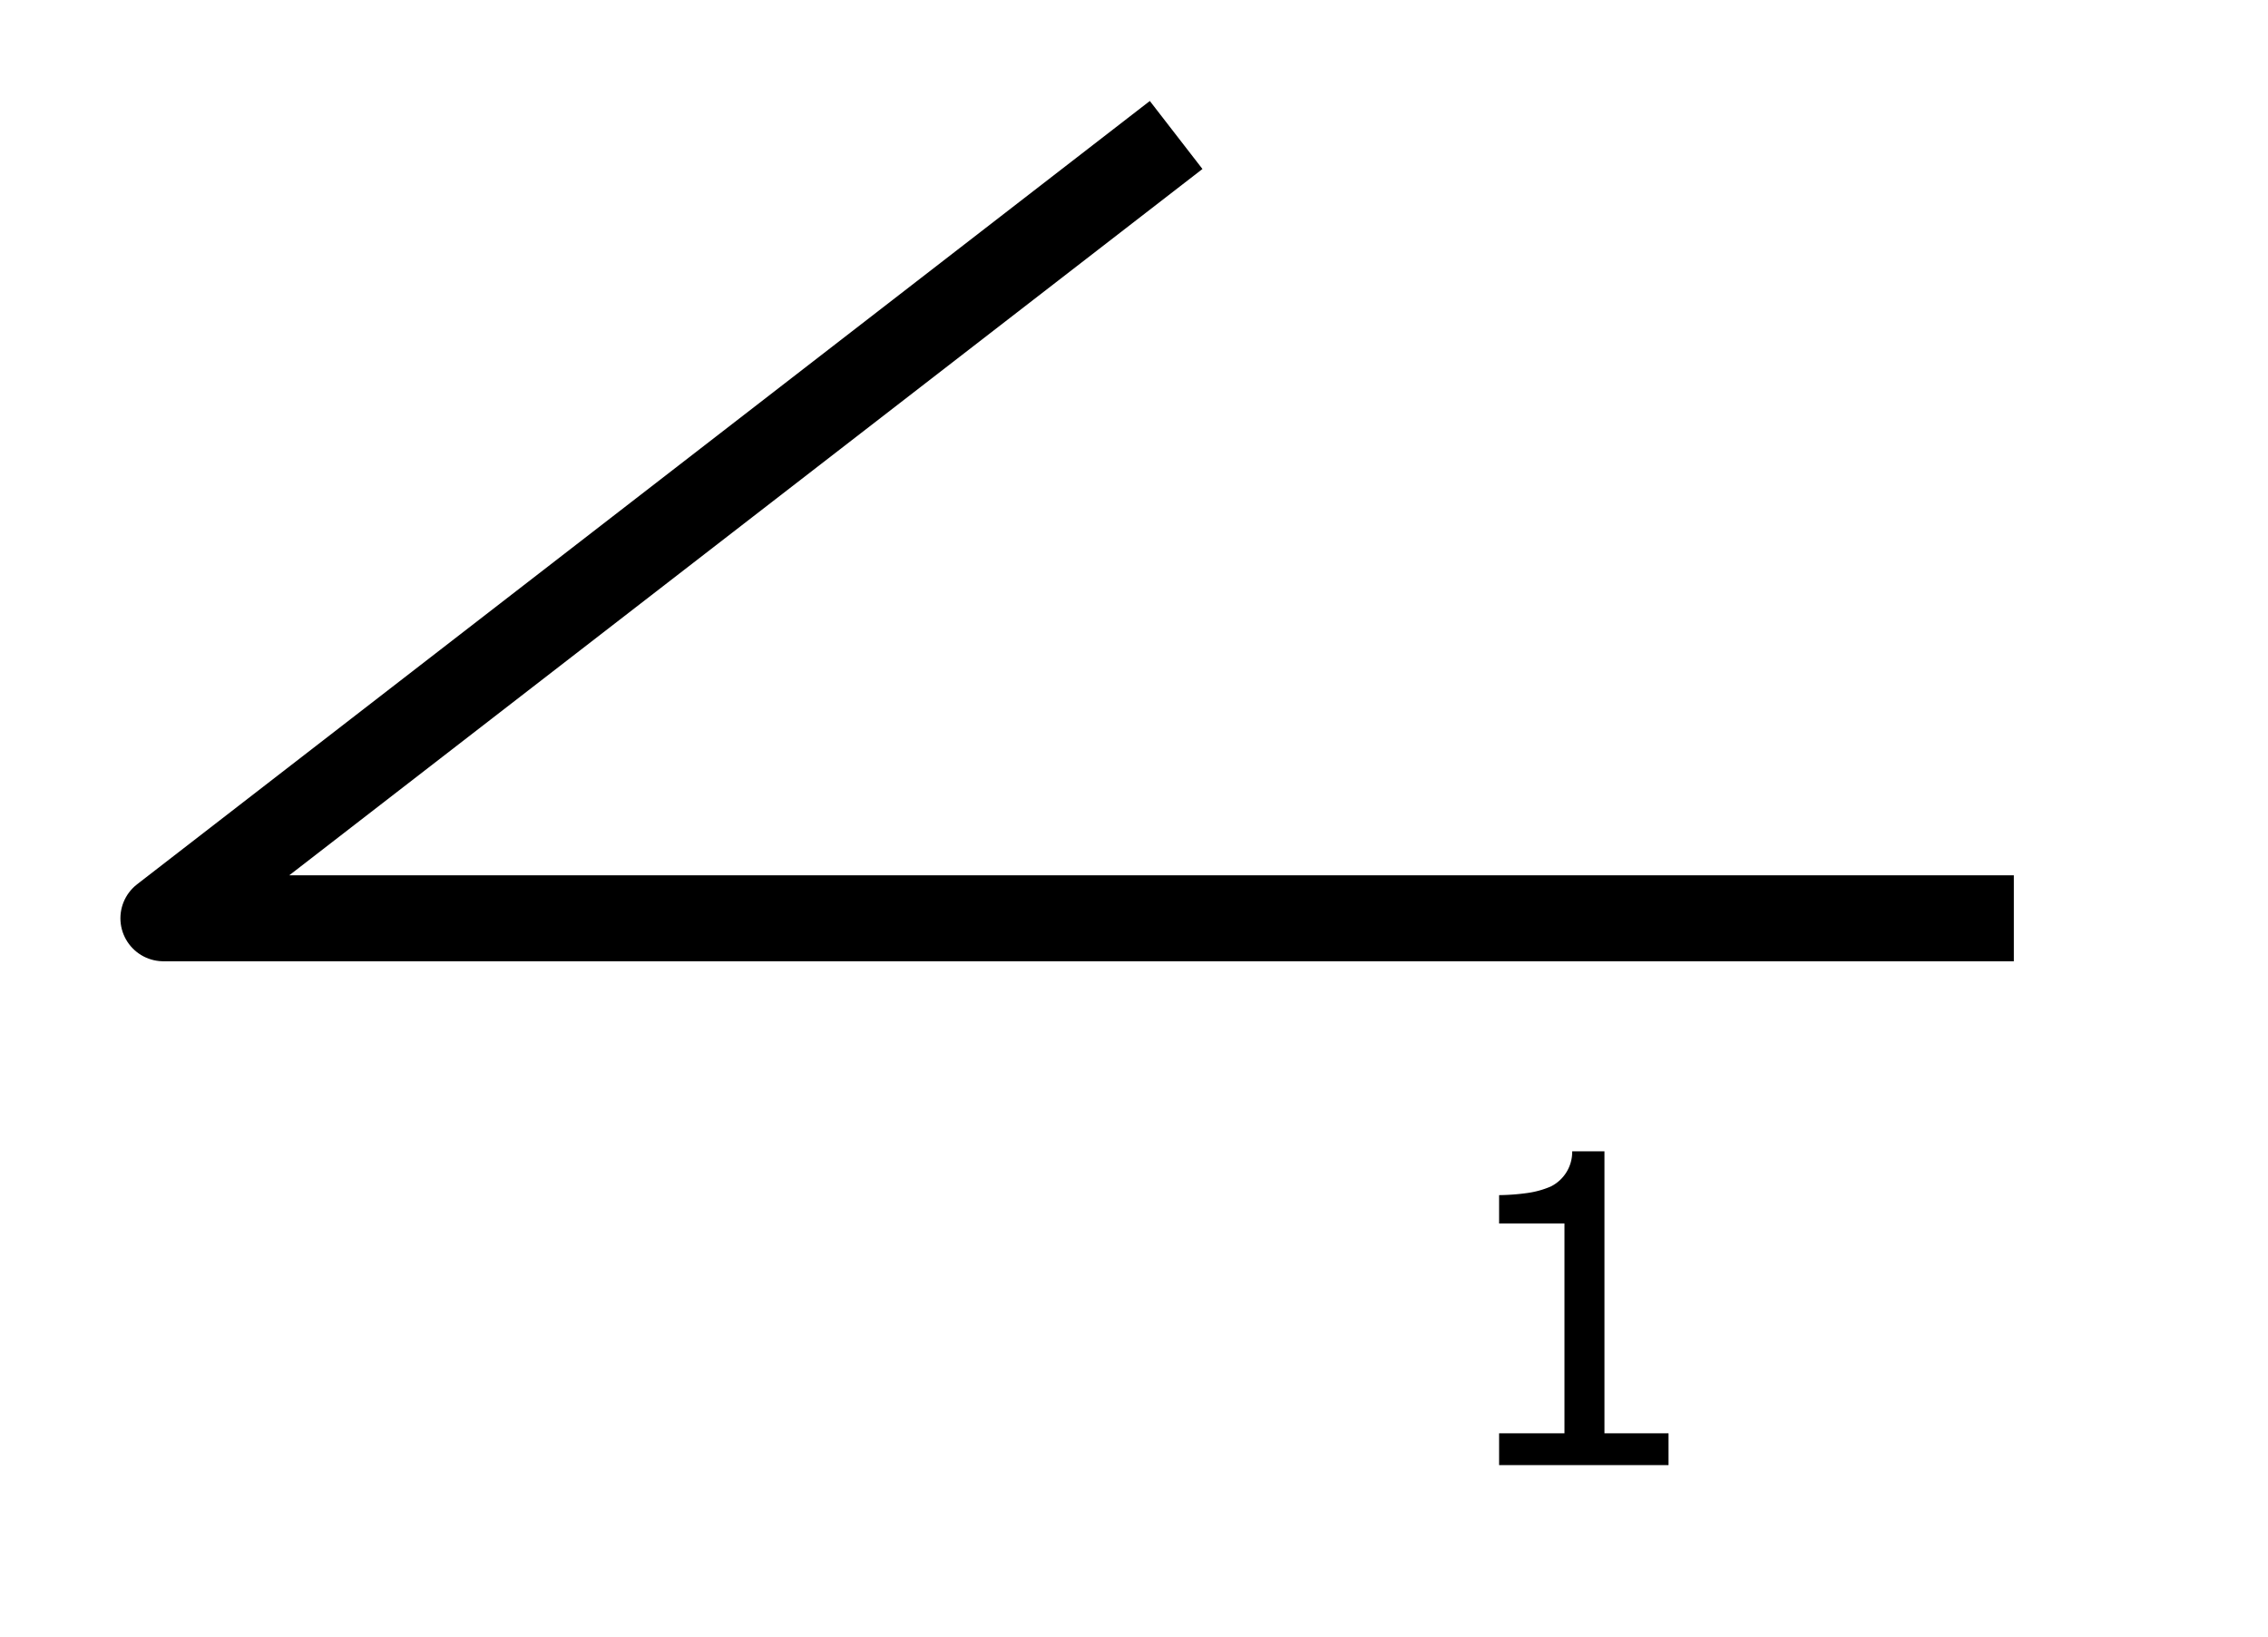 <svg id="_1-wide" data-name="1-wide" xmlns="http://www.w3.org/2000/svg" viewBox="0 0 52.74 38.07"><defs><style>.cls-1{fill:none;stroke:#000;stroke-linejoin:round;stroke-width:2px;}</style></defs><polyline class="cls-1" points="46.83 21.36 3.8 21.36 27.35 3.14"/><path d="M38.8,34.08H34.86v-.74h1.52V28.46H34.86V27.8a5.14,5.14,0,0,0,.66-.05,2.12,2.12,0,0,0,.54-.15.9.9,0,0,0,.5-.82h.75v6.56H38.8Z"/></svg>